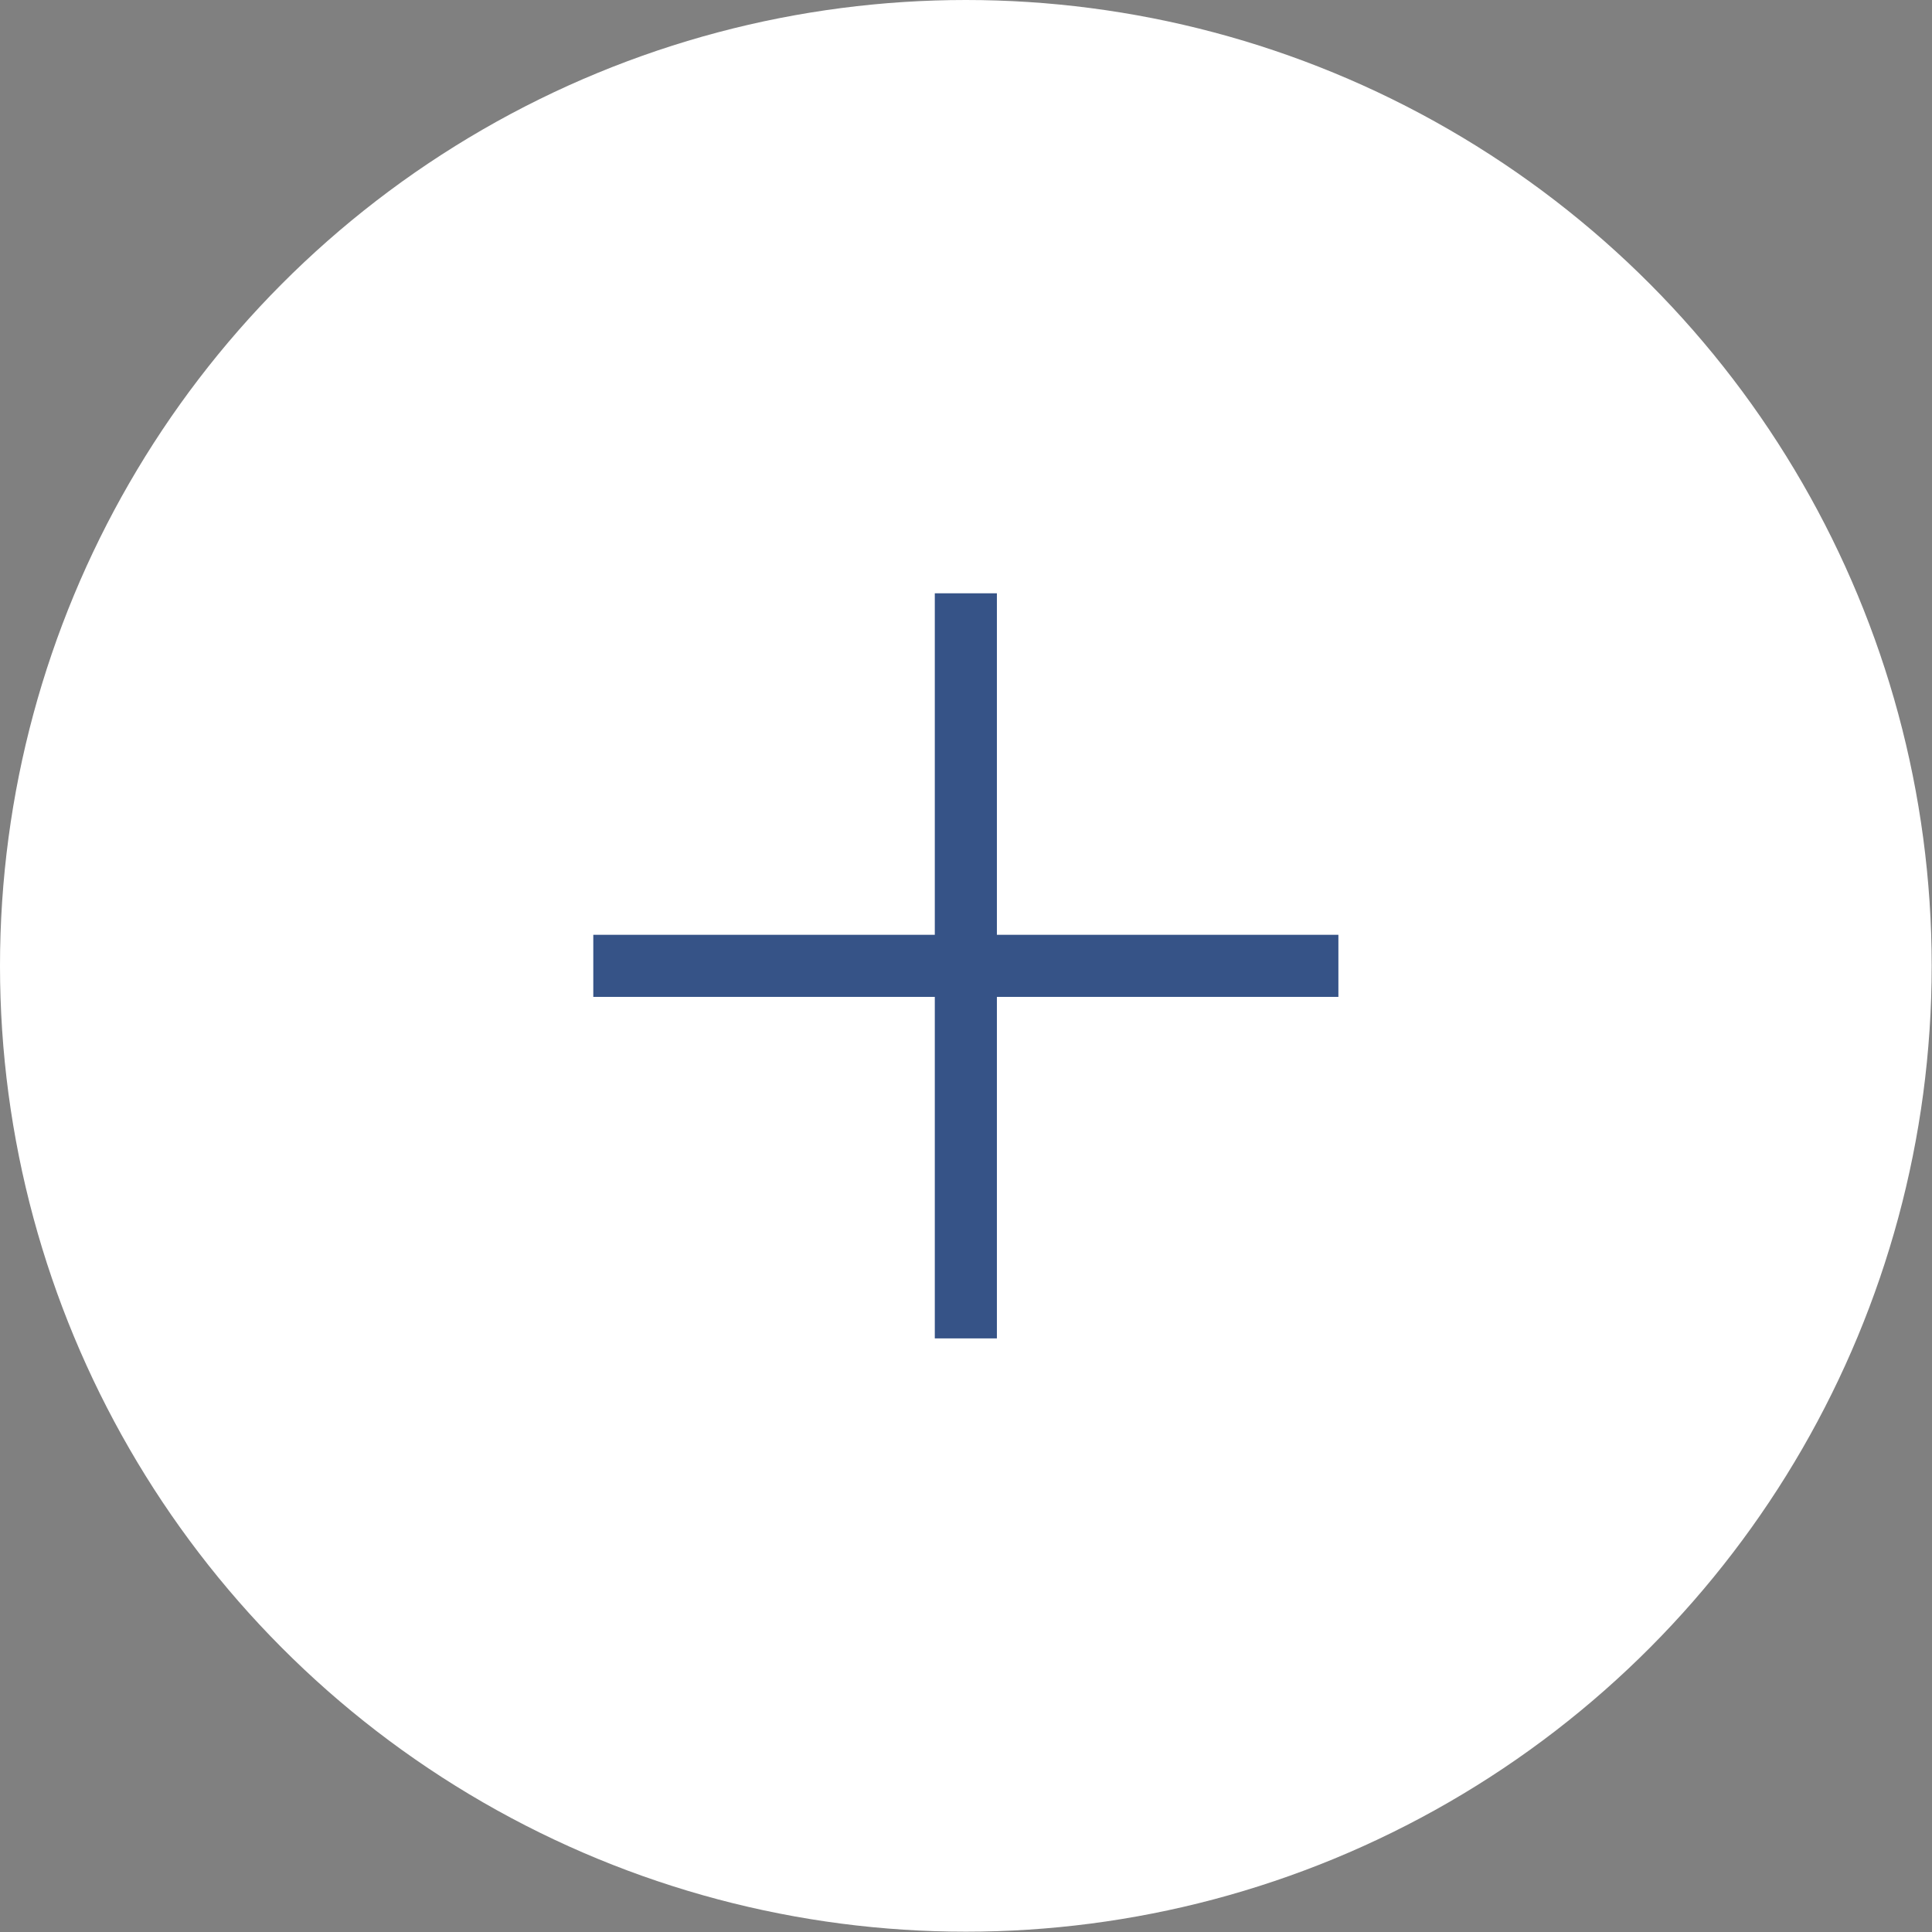 <svg id="_レイヤー_2" xmlns="http://www.w3.org/2000/svg" viewBox="0 0 62.23 62.23"><rect x="0" y="0" width="62.23" height="62.23" fill="#808080" stroke="none"/><defs><style>.cls-1{fill:none;stroke:#365387;stroke-miterlimit:10;stroke-width:2px}</style></defs><g id="_レイヤー_1-2"><circle cx="31.11" cy="31.11" r="31.11" style="fill:#fff;stroke-width:0"/><path class="cls-1" d="M19.11 31.11h24M31.11 19.11v24"/></g></svg>